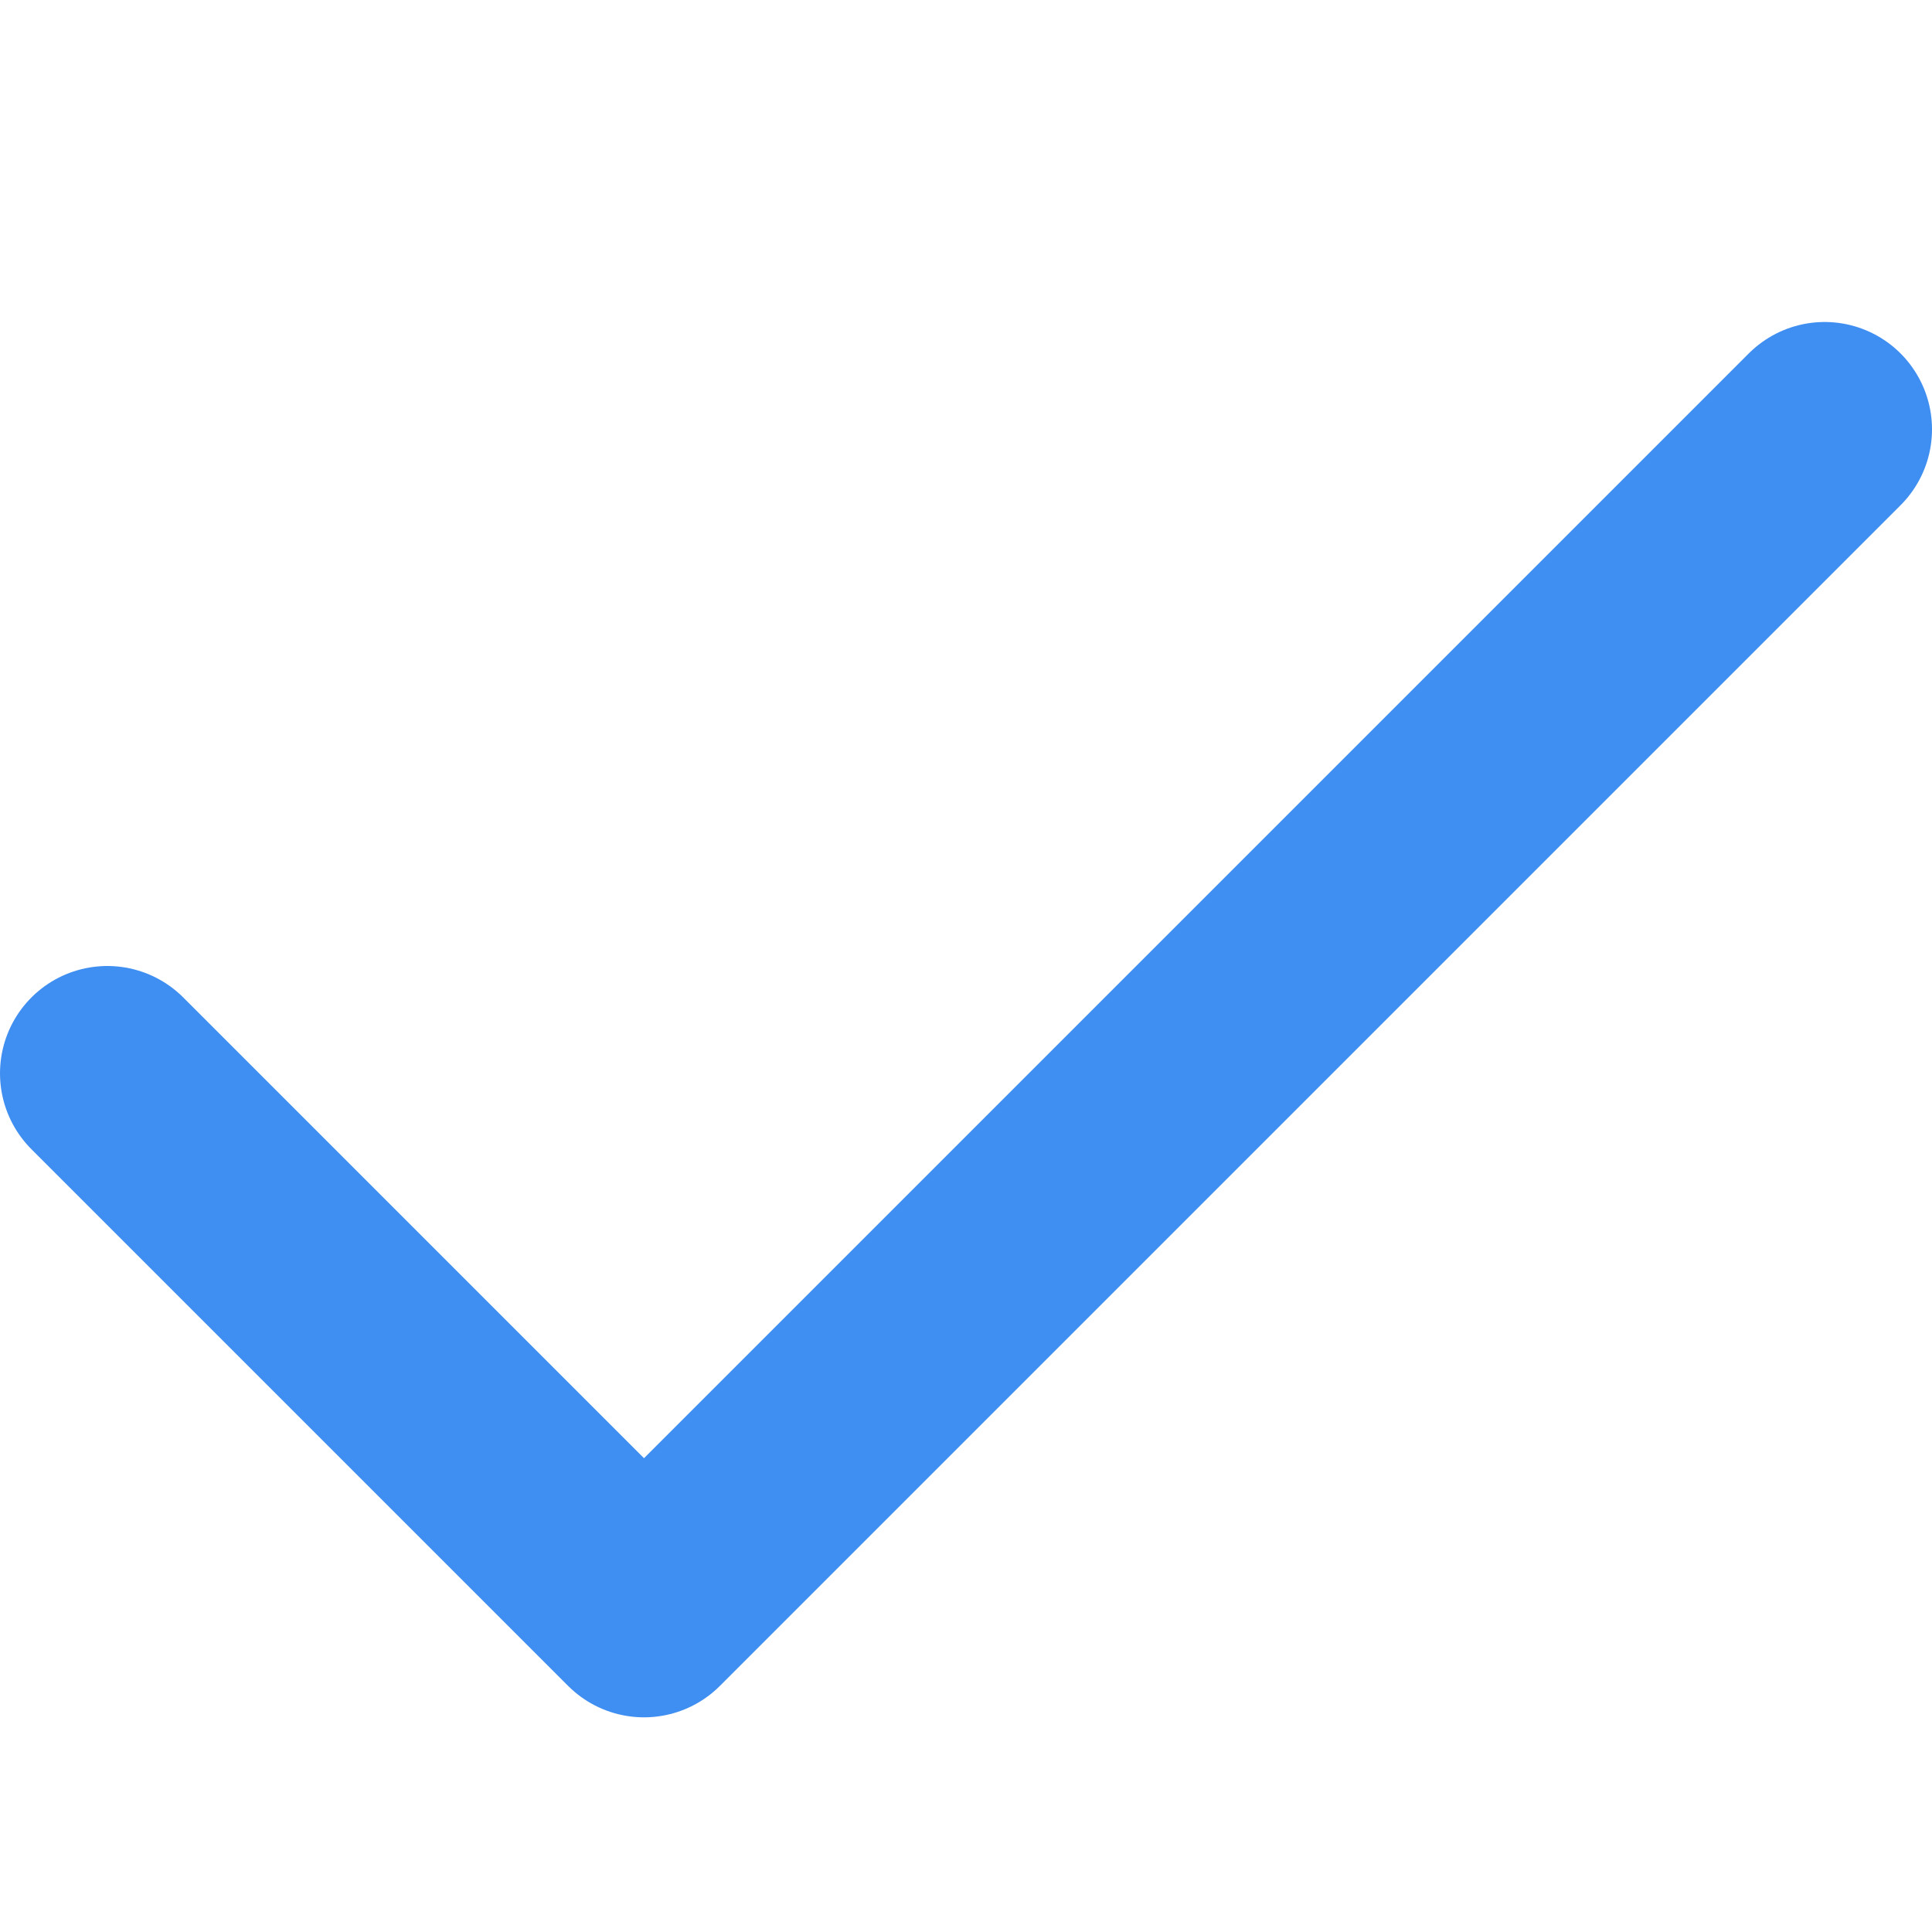 <svg width="18" height="18" viewBox="0 0 18 18" fill="none" xmlns="http://www.w3.org/2000/svg">
<path d="M17 4L6 15L1 10" stroke="#3F8EF1" stroke-width="2" stroke-linecap="round" stroke-linejoin="round"/>
</svg>

